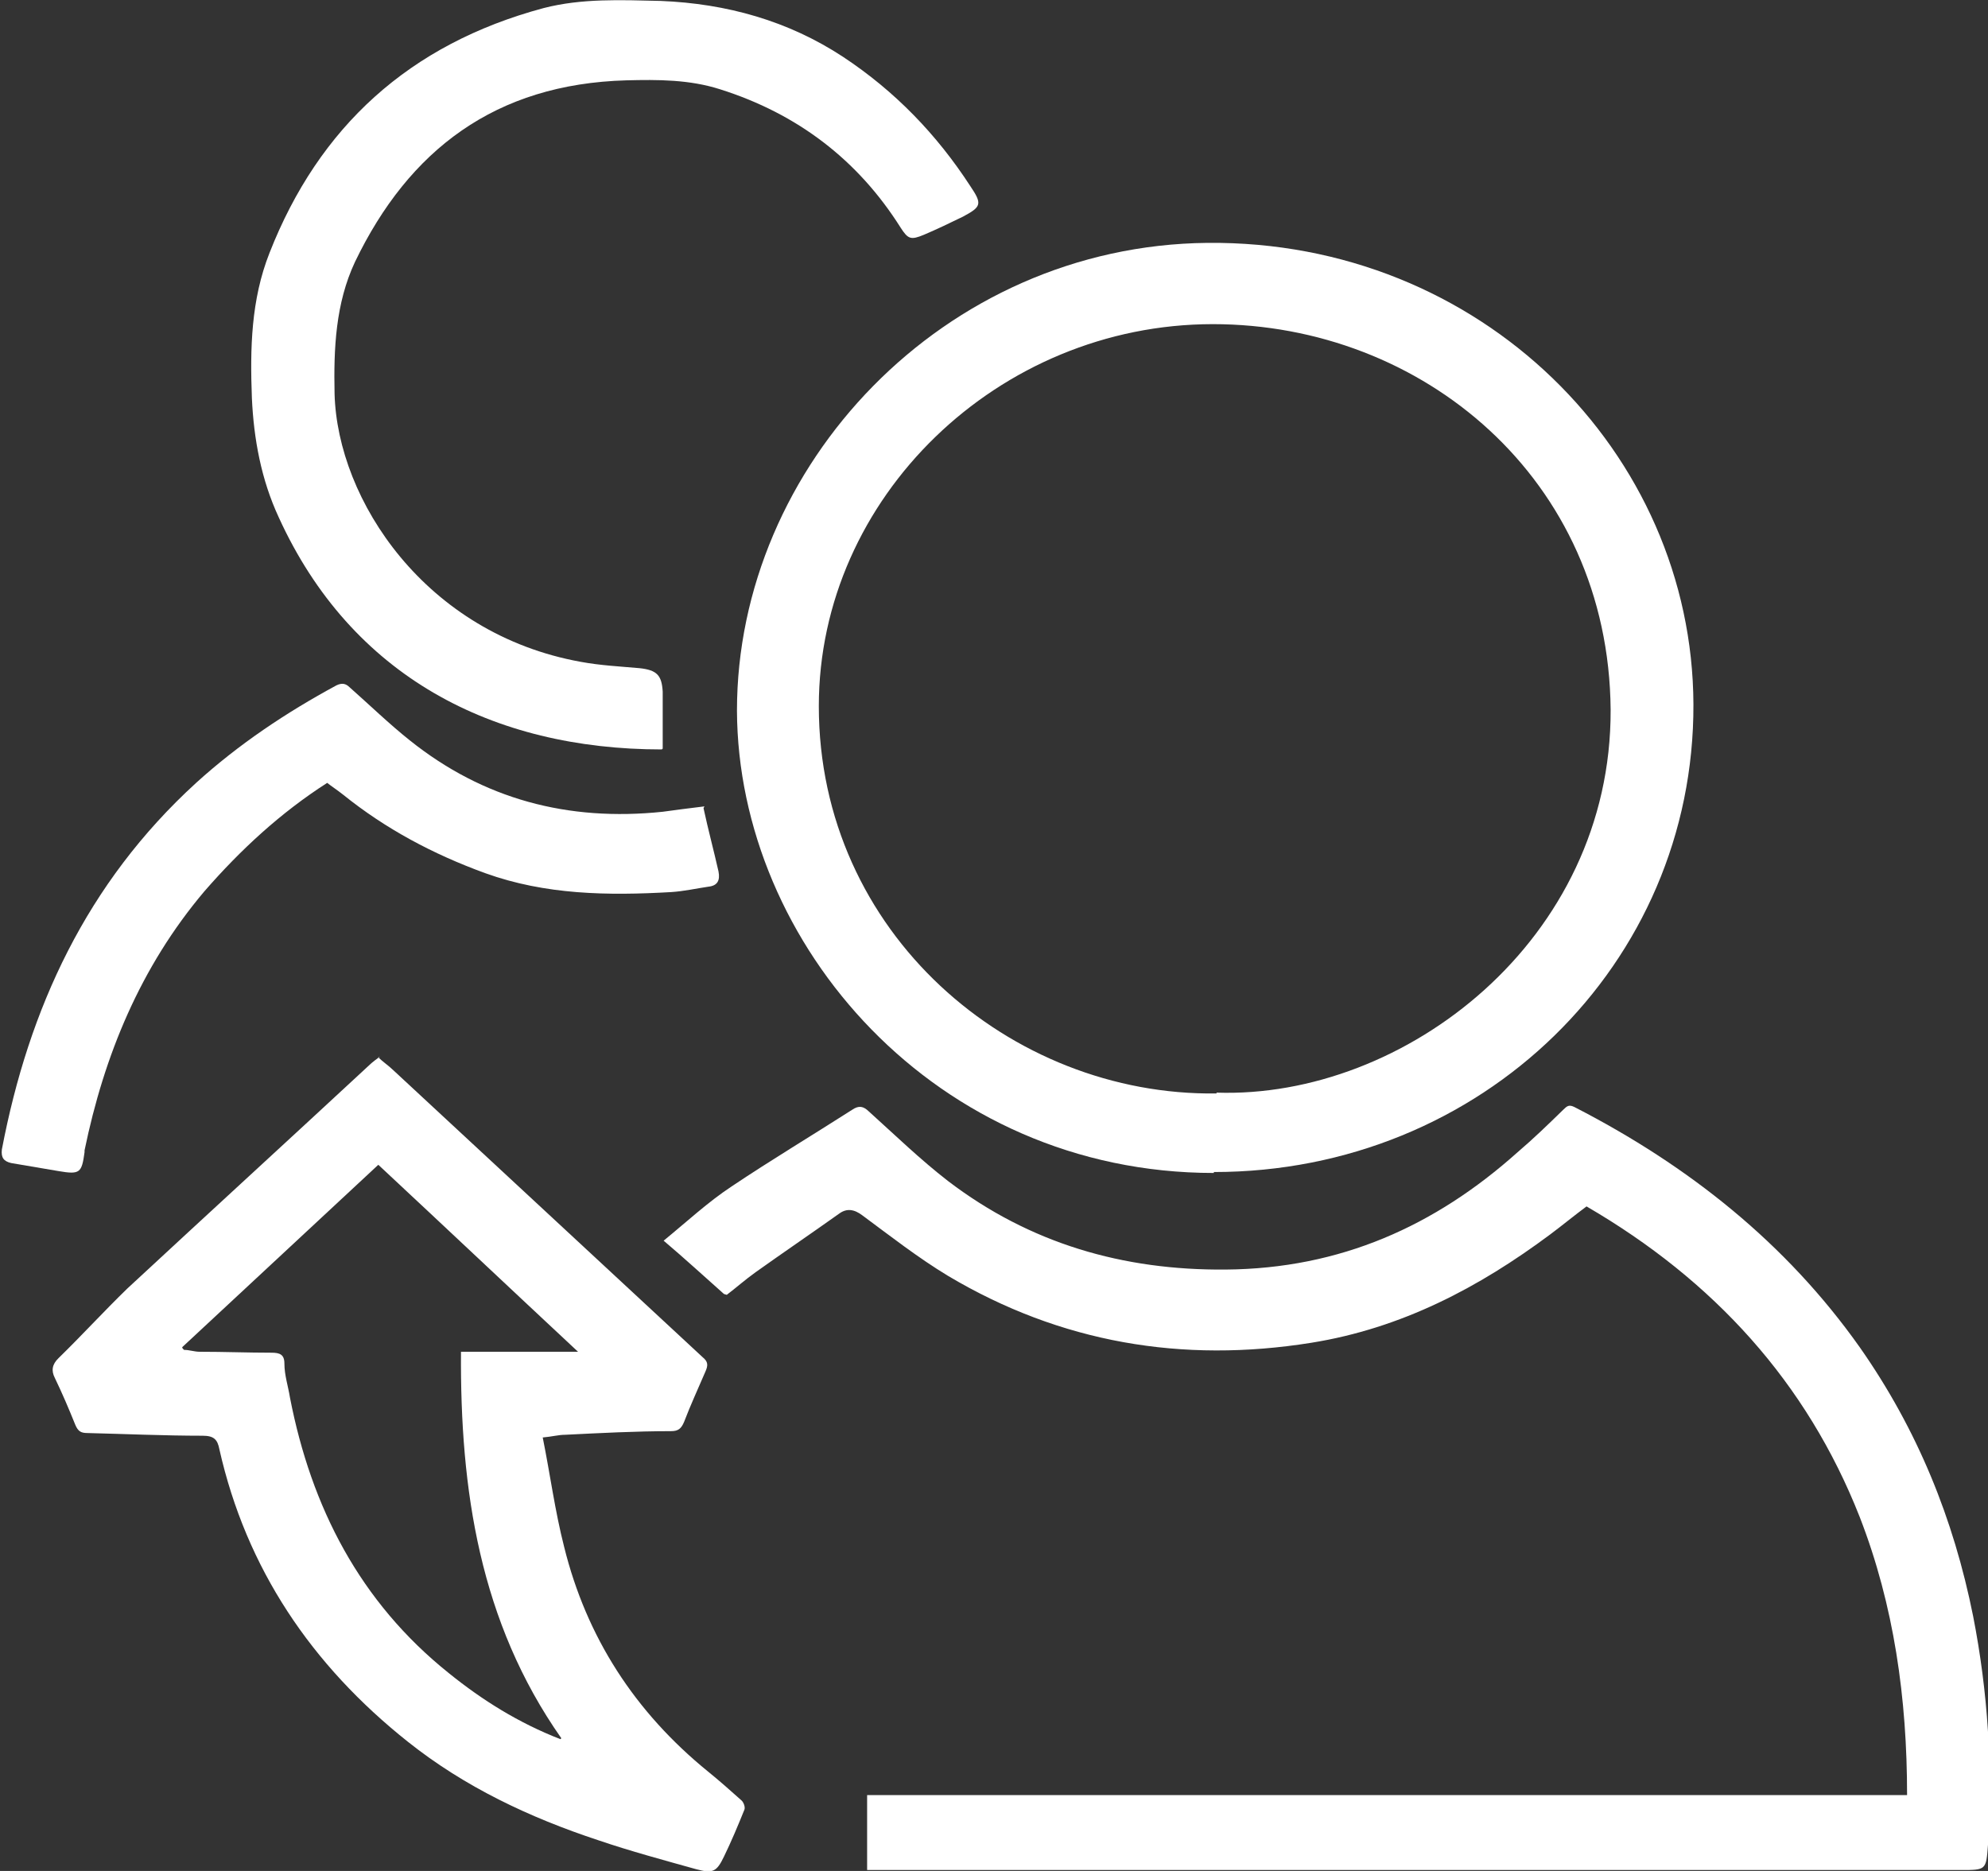 <svg width="17" height="16" viewBox="0 0 17 16" fill="none" xmlns="http://www.w3.org/2000/svg">
<rect x="0" y="0" width="17" height="16" fill="#333333" stroke="none"/>
<g clip-path="url(#clip0_1879_41)">
<path d="M6.191 11.066C6.016 10.911 5.857 10.764 5.675 10.61C5.873 10.448 6.056 10.278 6.255 10.147C6.589 9.923 6.938 9.714 7.288 9.49C7.344 9.452 7.383 9.459 7.431 9.506C7.654 9.707 7.868 9.915 8.107 10.1C8.806 10.633 9.601 10.865 10.483 10.857C11.46 10.849 12.271 10.486 12.978 9.853C13.114 9.737 13.241 9.614 13.368 9.49C13.4 9.459 13.416 9.444 13.463 9.467C14.441 9.969 15.275 10.633 15.903 11.521C16.396 12.224 16.706 12.988 16.873 13.822C17 14.471 17.04 15.12 17 15.776C16.984 15.992 16.984 15.992 16.77 15.992H7.55C7.51 15.992 7.463 15.992 7.415 15.992V15.351H16.308C16.308 14.525 16.197 13.73 15.903 12.973C15.45 11.822 14.655 10.95 13.567 10.317C13.463 10.394 13.36 10.479 13.257 10.556C12.645 11.012 11.985 11.359 11.214 11.483C10.109 11.66 9.068 11.483 8.107 10.911C7.852 10.757 7.614 10.571 7.375 10.394C7.304 10.34 7.24 10.332 7.177 10.378C6.938 10.548 6.7 10.71 6.461 10.88C6.374 10.942 6.287 11.019 6.215 11.073L6.191 11.066Z" fill="white"/>
<path d="M10.38 10.031C8.003 10.031 6.31 8.077 6.302 6.077C6.302 3.985 8.067 2.1 10.324 2.077C12.661 2.054 14.473 3.869 14.481 6.023C14.489 8.247 12.669 10.023 10.38 10.023V10.031ZM10.403 9.344C12.009 9.398 13.781 8.039 13.773 6.069C13.757 4.093 12.16 2.772 10.372 2.772C8.536 2.772 7.002 4.255 7.002 6.039C7.002 7.977 8.639 9.375 10.403 9.351V9.344Z" fill="white"/>
<path d="M3.235 9.042C3.274 9.081 3.322 9.112 3.362 9.151C4.244 9.969 5.126 10.788 6.008 11.606C6.056 11.645 6.056 11.676 6.032 11.73C5.969 11.877 5.905 12.015 5.849 12.162C5.825 12.216 5.802 12.239 5.738 12.239C5.436 12.239 5.134 12.255 4.832 12.27C4.776 12.27 4.721 12.286 4.641 12.293C4.705 12.61 4.745 12.919 4.824 13.228C5.015 14 5.428 14.641 6.056 15.151C6.151 15.228 6.247 15.313 6.342 15.398C6.358 15.413 6.374 15.452 6.366 15.475C6.31 15.614 6.255 15.745 6.191 15.877C6.128 16.008 6.096 16.023 5.953 15.985C5.674 15.907 5.388 15.83 5.118 15.738C4.53 15.544 3.974 15.282 3.489 14.896C2.662 14.239 2.106 13.413 1.876 12.394C1.86 12.309 1.828 12.278 1.732 12.278C1.407 12.278 1.073 12.263 0.747 12.255C0.691 12.255 0.667 12.239 0.644 12.185C0.588 12.046 0.532 11.915 0.469 11.784C0.437 11.722 0.445 11.668 0.501 11.614C0.699 11.421 0.89 11.212 1.089 11.019C1.78 10.378 2.472 9.745 3.163 9.104C3.187 9.081 3.219 9.058 3.25 9.035L3.235 9.042ZM4.8 14.865C4.101 13.869 3.934 12.741 3.942 11.56H4.943C4.363 11.019 3.807 10.494 3.235 9.961C2.67 10.486 2.114 11.004 1.558 11.521C1.558 11.529 1.566 11.537 1.574 11.544C1.621 11.544 1.661 11.56 1.709 11.56C1.915 11.56 2.122 11.568 2.321 11.568C2.392 11.568 2.432 11.583 2.432 11.66C2.432 11.761 2.464 11.853 2.48 11.954C2.662 12.888 3.076 13.699 3.839 14.309C4.125 14.54 4.435 14.734 4.792 14.873L4.8 14.865Z" fill="white"/>
<path d="M5.659 6.409C4.212 6.409 3.004 5.784 2.384 4.425C2.233 4.1 2.17 3.753 2.154 3.405C2.138 2.981 2.146 2.564 2.305 2.162C2.726 1.089 3.497 0.378 4.649 0.069C4.975 -0.015 5.309 5.74859e-07 5.651 0.008C6.215 0.031 6.74 0.178 7.209 0.486C7.654 0.78 8.011 1.151 8.297 1.591C8.401 1.745 8.393 1.768 8.234 1.853C8.123 1.907 8.011 1.961 7.9 2.008C7.789 2.054 7.765 2.046 7.701 1.946C7.336 1.367 6.819 0.973 6.159 0.764C5.897 0.68 5.627 0.68 5.357 0.687C4.236 0.718 3.497 1.282 3.036 2.239C2.869 2.595 2.853 2.981 2.861 3.367C2.885 4.278 3.64 5.421 4.967 5.66C5.134 5.691 5.301 5.699 5.468 5.714C5.619 5.73 5.659 5.776 5.667 5.915C5.667 6.077 5.667 6.232 5.667 6.402L5.659 6.409Z" fill="white"/>
<path d="M6.016 6.911C6.056 7.097 6.104 7.274 6.144 7.452C6.159 7.529 6.136 7.575 6.056 7.583C5.953 7.598 5.849 7.622 5.738 7.629C5.198 7.66 4.665 7.653 4.149 7.467C3.704 7.305 3.298 7.089 2.933 6.795C2.885 6.757 2.837 6.726 2.798 6.695C2.4 6.95 2.058 7.266 1.748 7.622C1.2 8.27 0.89 9.027 0.723 9.838C0.723 9.838 0.723 9.846 0.723 9.853C0.699 10.031 0.683 10.046 0.501 10.015C0.366 9.992 0.23 9.969 0.095 9.946C0.032 9.931 0.008 9.9 0.016 9.83C0.246 8.625 0.739 7.552 1.677 6.695C2.043 6.363 2.448 6.093 2.877 5.861C2.925 5.838 2.957 5.846 2.988 5.876C3.163 6.031 3.33 6.193 3.505 6.332C4.133 6.834 4.856 7.027 5.667 6.942C5.778 6.927 5.897 6.911 6.024 6.896L6.016 6.911Z" fill="white"/>
</g>
<defs>
<clipPath id="clip0_1879_41">
<rect width="17" height="16" fill="white"/>
</clipPath>
</defs>
</svg>

